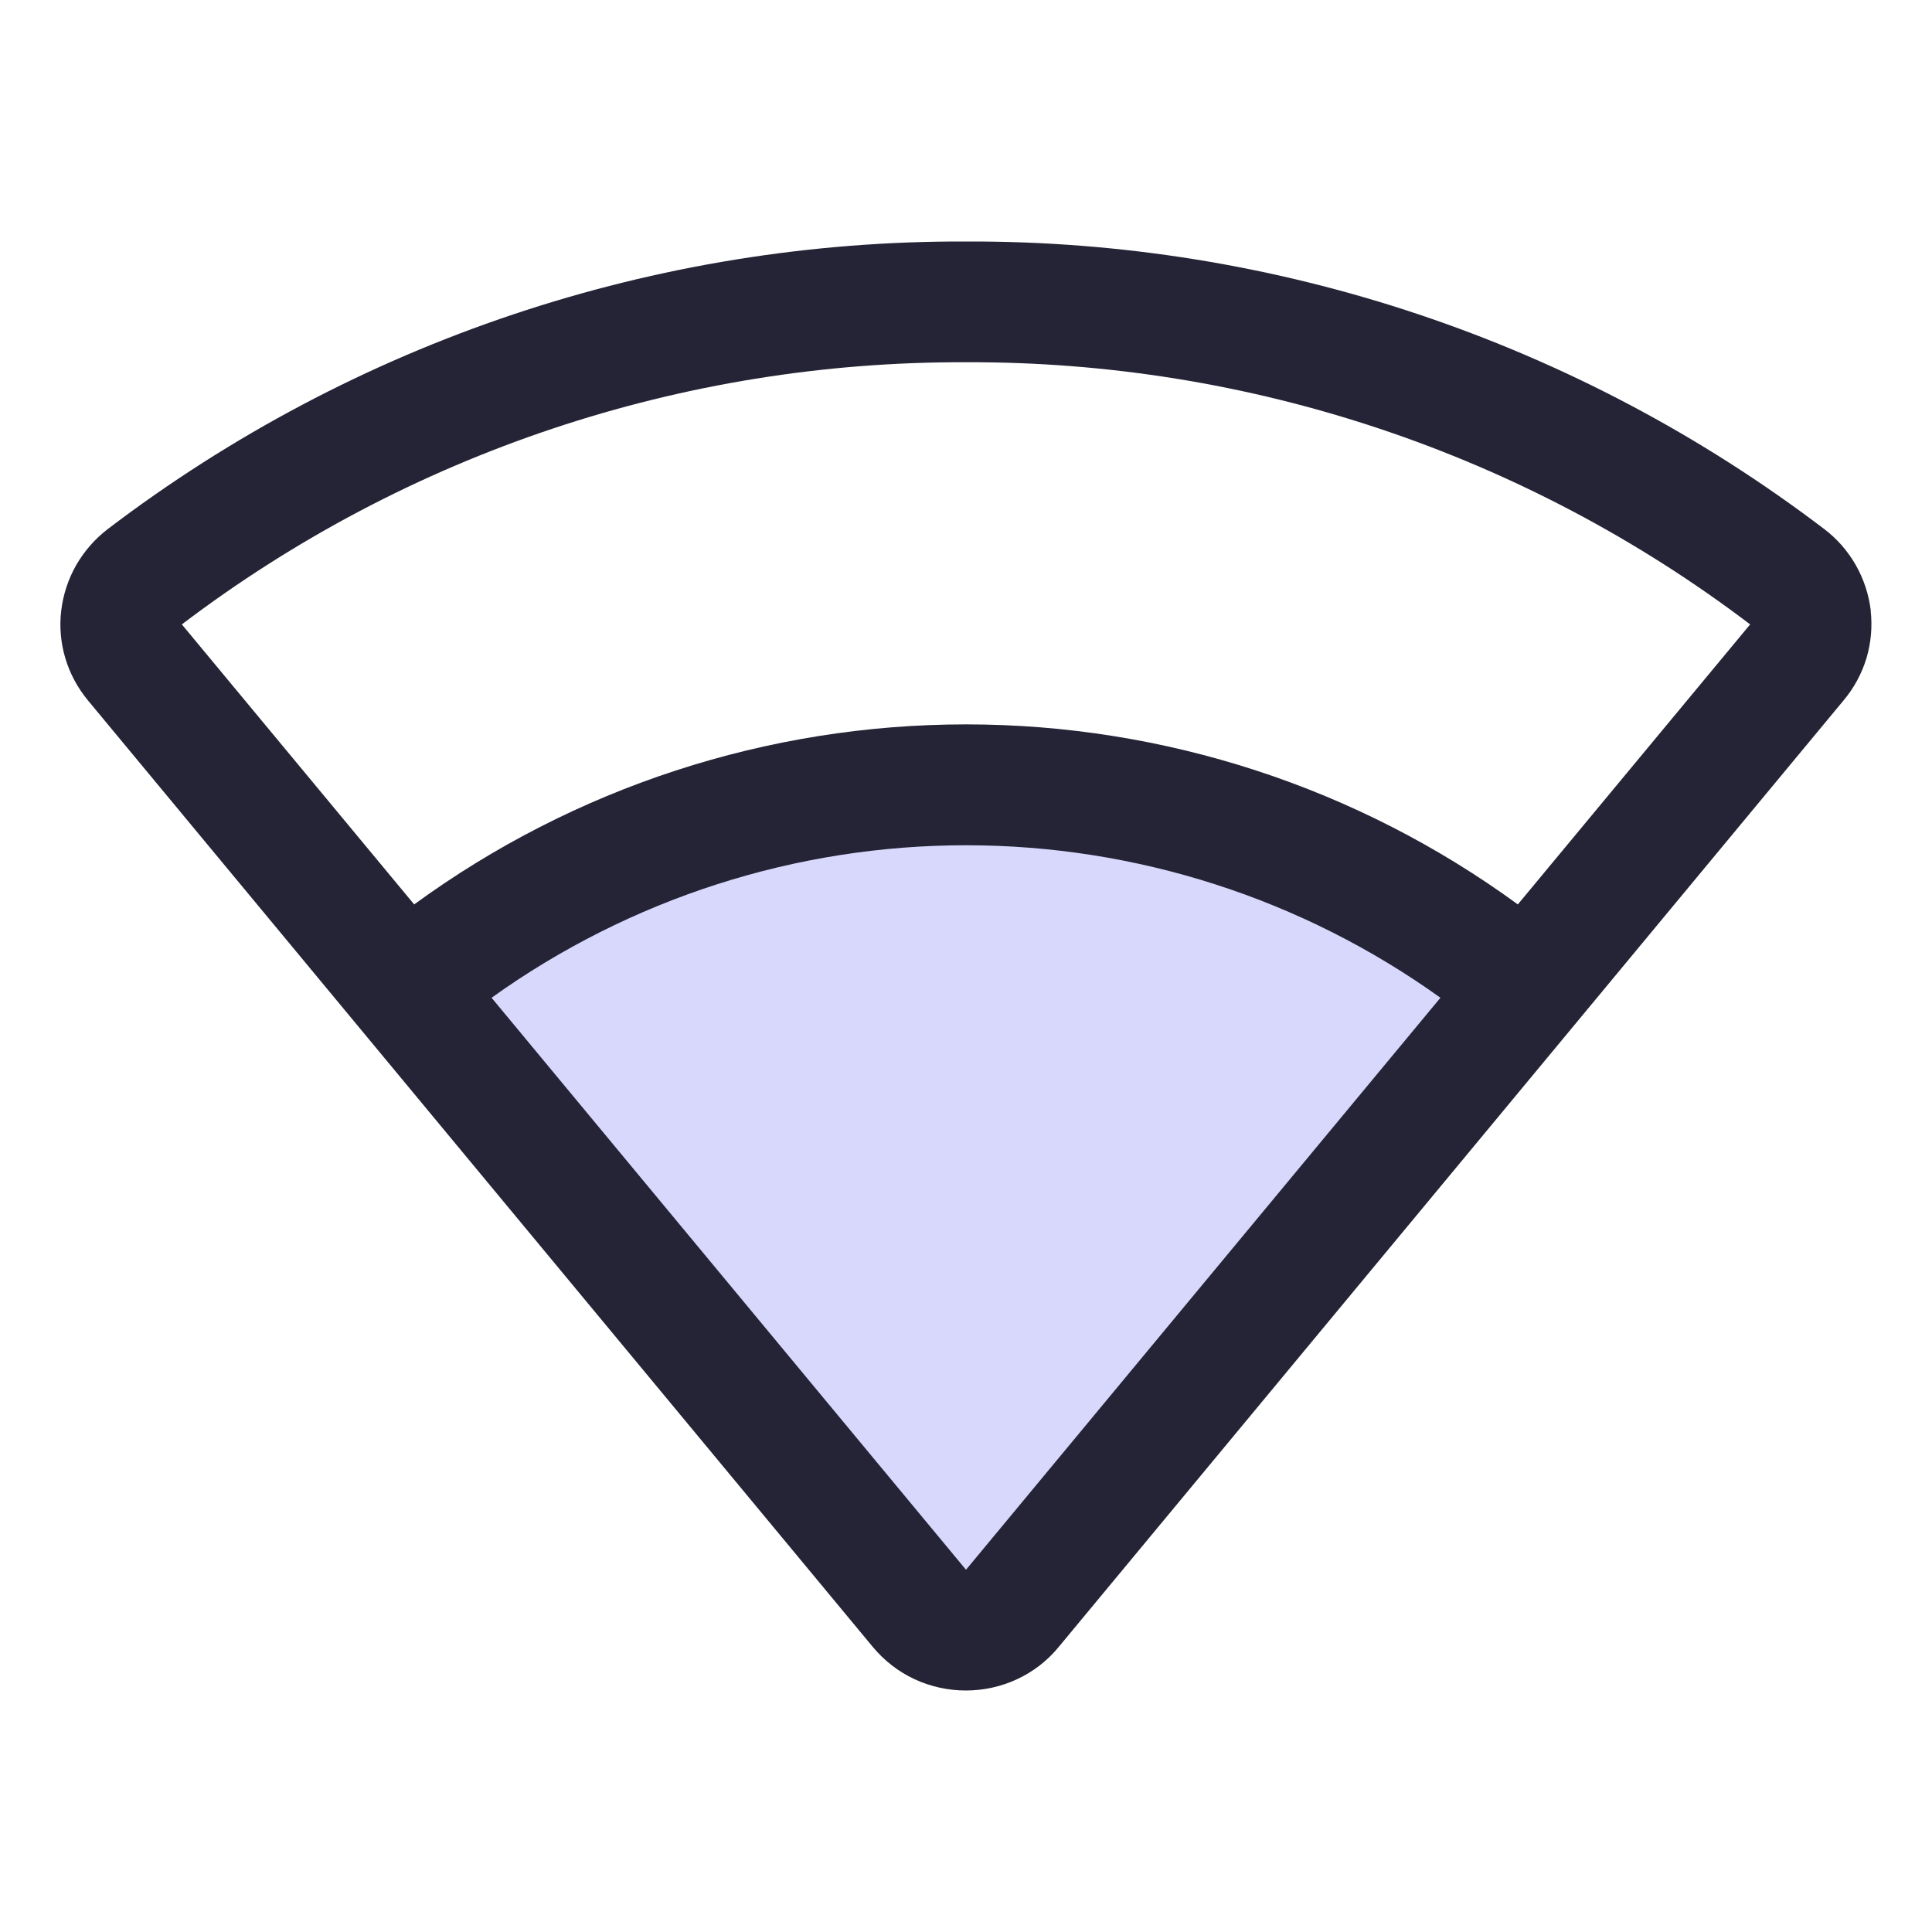 <svg width="16" height="16" id="Wifi-Medium-Duotone--Streamline-Phosphor" viewBox="0 0 16 16" fill="none" xmlns="http://www.w3.org/2000/svg">
  <desc>
    Wifi Medium Duotone Streamline Icon: https://streamlinehq.com
  </desc>
  <g id="wifi-medium-duotone">
    <path stroke-width="0.062" d="m12.646 8.184 -4.261 5.136c-0.047 0.056 -0.106 0.102 -0.172 0.133 -0.066 0.031 -0.139 0.047 -0.212 0.047s-0.146 -0.016 -0.212 -0.047c-0.066 -0.031 -0.125 -0.076 -0.172 -0.133l-4.261 -5.136c1.304 -1.088 2.948 -1.684 4.646 -1.684s3.342 0.596 4.646 1.684Z" fill="#d8d8fd" id="Vector"></path>
    <path stroke-width="0.062" d="M15.493 5.057c-0.016 -0.133 -0.058 -0.261 -0.124 -0.377 -0.066 -0.116 -0.155 -0.218 -0.262 -0.299 -2.043 -1.554 -4.541 -2.391 -7.107 -2.381 -2.567 -0.01 -5.065 0.827 -7.107 2.381 -0.106 0.081 -0.195 0.183 -0.262 0.299 -0.066 0.116 -0.108 0.244 -0.124 0.377 -0.016 0.132 -0.004 0.267 0.034 0.394 0.038 0.128 0.102 0.246 0.187 0.349l6.5 7.839c0.094 0.113 0.212 0.205 0.345 0.267 0.133 0.062 0.279 0.094 0.426 0.094 0.147 0 0.292 -0.032 0.425 -0.094 0.133 -0.062 0.251 -0.153 0.344 -0.267l6.5 -7.839c0.086 -0.102 0.15 -0.221 0.189 -0.348 0.038 -0.128 0.05 -0.262 0.035 -0.395ZM8 13l-3.929 -4.737c1.146 -0.821 2.52 -1.263 3.929 -1.263 1.41 0 2.784 0.442 3.929 1.263L8 13Zm4.57 -5.51c-1.327 -0.969 -2.927 -1.491 -4.57 -1.491 -1.643 0 -3.243 0.522 -4.57 1.491L1.506 5.171C3.373 3.754 5.655 2.991 8 3c2.345 -0.009 4.627 0.754 6.494 2.171L12.57 7.49Z" fill="#242436" id="Vector_2"></path>
  </g>
</svg>